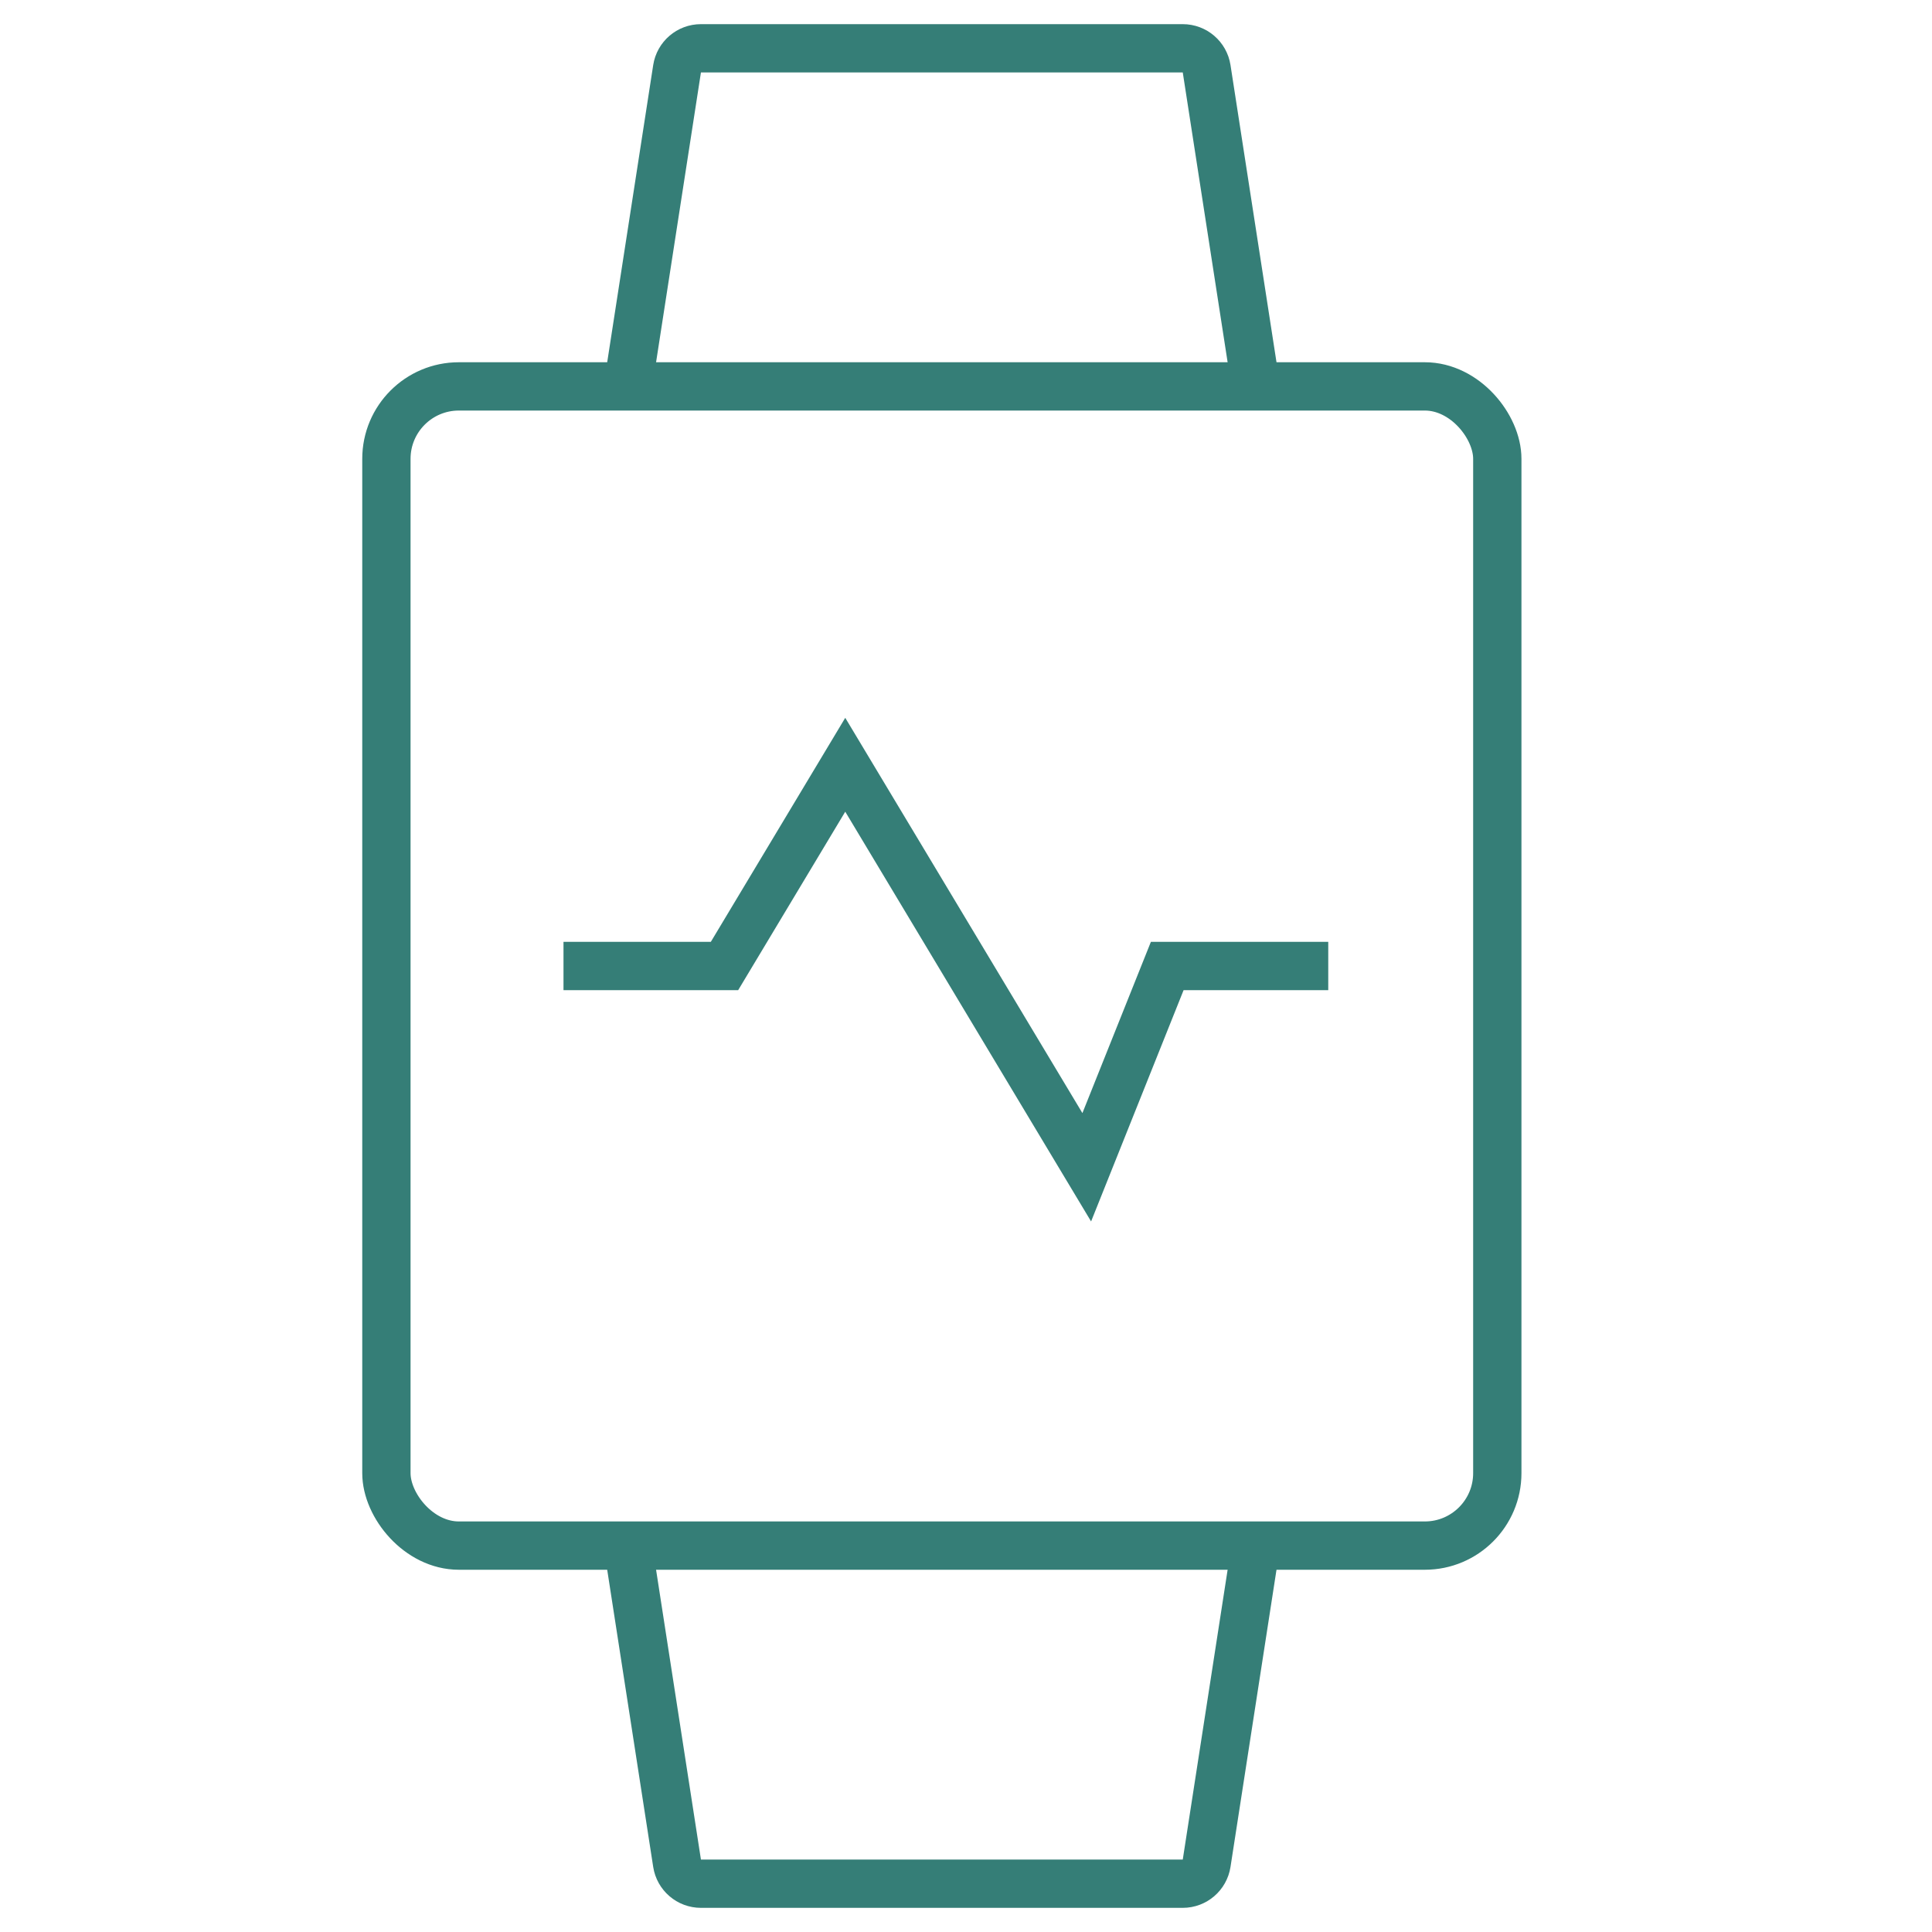 <?xml version="1.0" encoding="UTF-8"?>
<svg xmlns="http://www.w3.org/2000/svg" width="80" height="80" viewBox="0 0 80 80" fill="none">
  <rect x="16" y="16" width="46" height="48" rx="3" stroke="#357E77" stroke-width="2"></rect>
  <path d="M26 16L28.036 2.847C28.111 2.36 28.531 2 29.024 2H48.976C49.469 2 49.889 2.36 49.964 2.847L52 16" stroke="#357E77" stroke-width="2"></path>
  <path d="M26 64L28.036 77.153C28.111 77.64 28.531 78 29.024 78H48.976C49.469 78 49.889 77.64 49.964 77.153L52 64" stroke="#357E77" stroke-width="2"></path>
  <path d="M23.333 40H30L35 31.667L40 40L45 48.334L48.333 40H55" stroke="#357E77" stroke-width="2"></path>
</svg>
